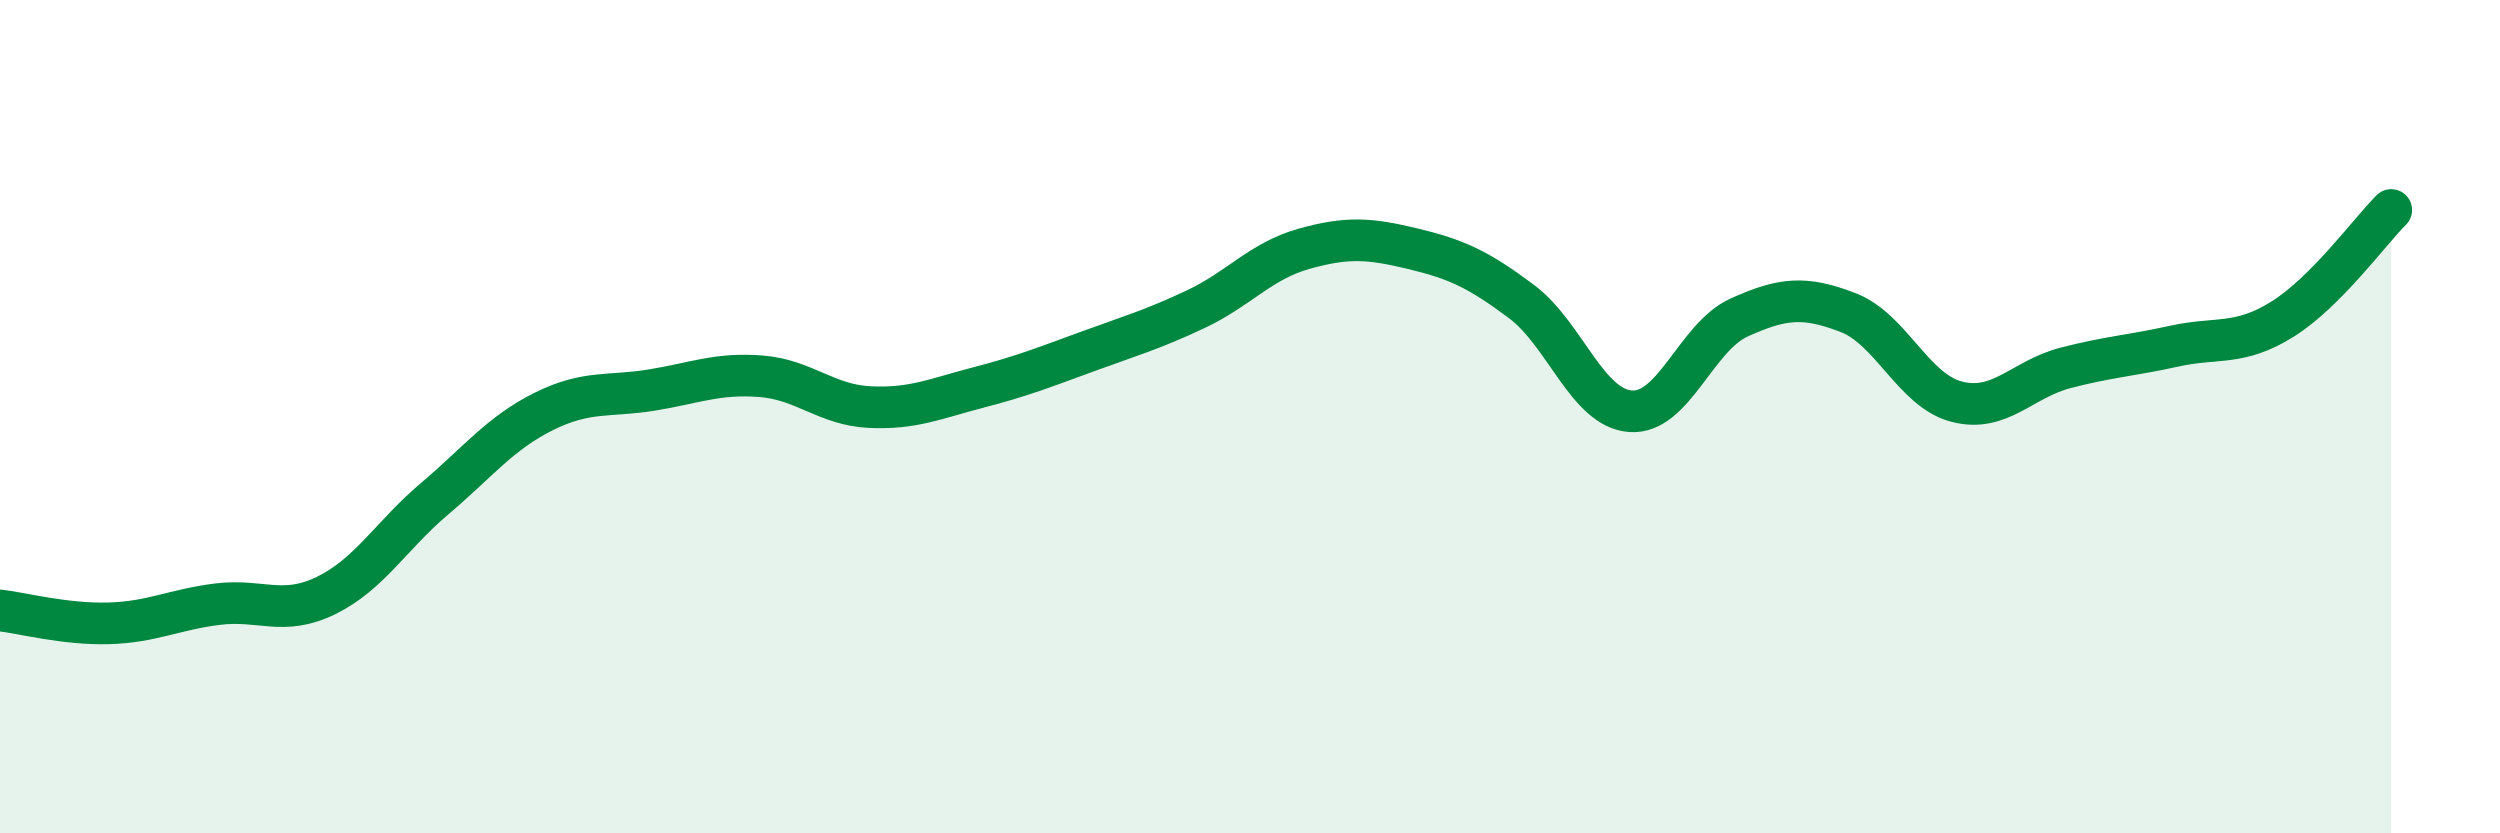 
    <svg width="60" height="20" viewBox="0 0 60 20" xmlns="http://www.w3.org/2000/svg">
      <path
        d="M 0,14.65 C 0.52,14.71 1.57,14.99 2.61,14.96 C 3.65,14.93 4.18,14.63 5.22,14.5 C 6.26,14.37 6.79,14.8 7.83,14.29 C 8.87,13.78 9.39,12.85 10.43,11.97 C 11.47,11.09 12,10.4 13.04,9.88 C 14.08,9.36 14.61,9.53 15.65,9.36 C 16.69,9.19 17.22,8.95 18.26,9.03 C 19.3,9.11 19.83,9.72 20.87,9.77 C 21.91,9.82 22.44,9.57 23.48,9.3 C 24.52,9.03 25.05,8.82 26.09,8.44 C 27.13,8.06 27.66,7.91 28.7,7.42 C 29.74,6.93 30.26,6.26 31.3,5.97 C 32.34,5.68 32.87,5.72 33.91,5.97 C 34.95,6.22 35.48,6.46 36.52,7.24 C 37.56,8.02 38.09,9.79 39.13,9.87 C 40.17,9.95 40.7,8.09 41.74,7.62 C 42.78,7.15 43.31,7.1 44.35,7.5 C 45.39,7.9 45.92,9.37 46.96,9.64 C 48,9.91 48.53,9.1 49.57,8.83 C 50.61,8.56 51.13,8.54 52.17,8.31 C 53.21,8.08 53.74,8.31 54.78,7.66 C 55.82,7.01 56.87,5.56 57.39,5.04L57.39 20L0 20Z"
        fill="#008740"
        opacity="0.1"
        stroke-linecap="round"
        stroke-linejoin="round"
      />
      <path
        d="M 0,14.65 C 0.52,14.71 1.57,14.99 2.61,14.96 C 3.65,14.93 4.18,14.63 5.22,14.5 C 6.26,14.37 6.79,14.8 7.83,14.29 C 8.87,13.78 9.39,12.85 10.43,11.97 C 11.47,11.09 12,10.4 13.04,9.88 C 14.08,9.36 14.61,9.53 15.65,9.36 C 16.69,9.19 17.22,8.95 18.26,9.03 C 19.3,9.11 19.83,9.72 20.87,9.77 C 21.91,9.82 22.44,9.57 23.48,9.3 C 24.52,9.03 25.05,8.82 26.09,8.44 C 27.13,8.06 27.66,7.91 28.7,7.42 C 29.74,6.93 30.26,6.26 31.3,5.97 C 32.34,5.68 32.87,5.72 33.91,5.97 C 34.95,6.22 35.48,6.46 36.52,7.24 C 37.56,8.02 38.09,9.79 39.13,9.87 C 40.17,9.95 40.7,8.09 41.74,7.62 C 42.78,7.15 43.31,7.1 44.35,7.5 C 45.39,7.9 45.92,9.37 46.96,9.64 C 48,9.91 48.53,9.1 49.57,8.83 C 50.61,8.56 51.13,8.54 52.17,8.31 C 53.21,8.08 53.74,8.31 54.78,7.66 C 55.82,7.01 56.87,5.56 57.39,5.04"
        stroke="#008740"
        stroke-width="1"
        fill="none"
        stroke-linecap="round"
        stroke-linejoin="round"
      />
    </svg>
  